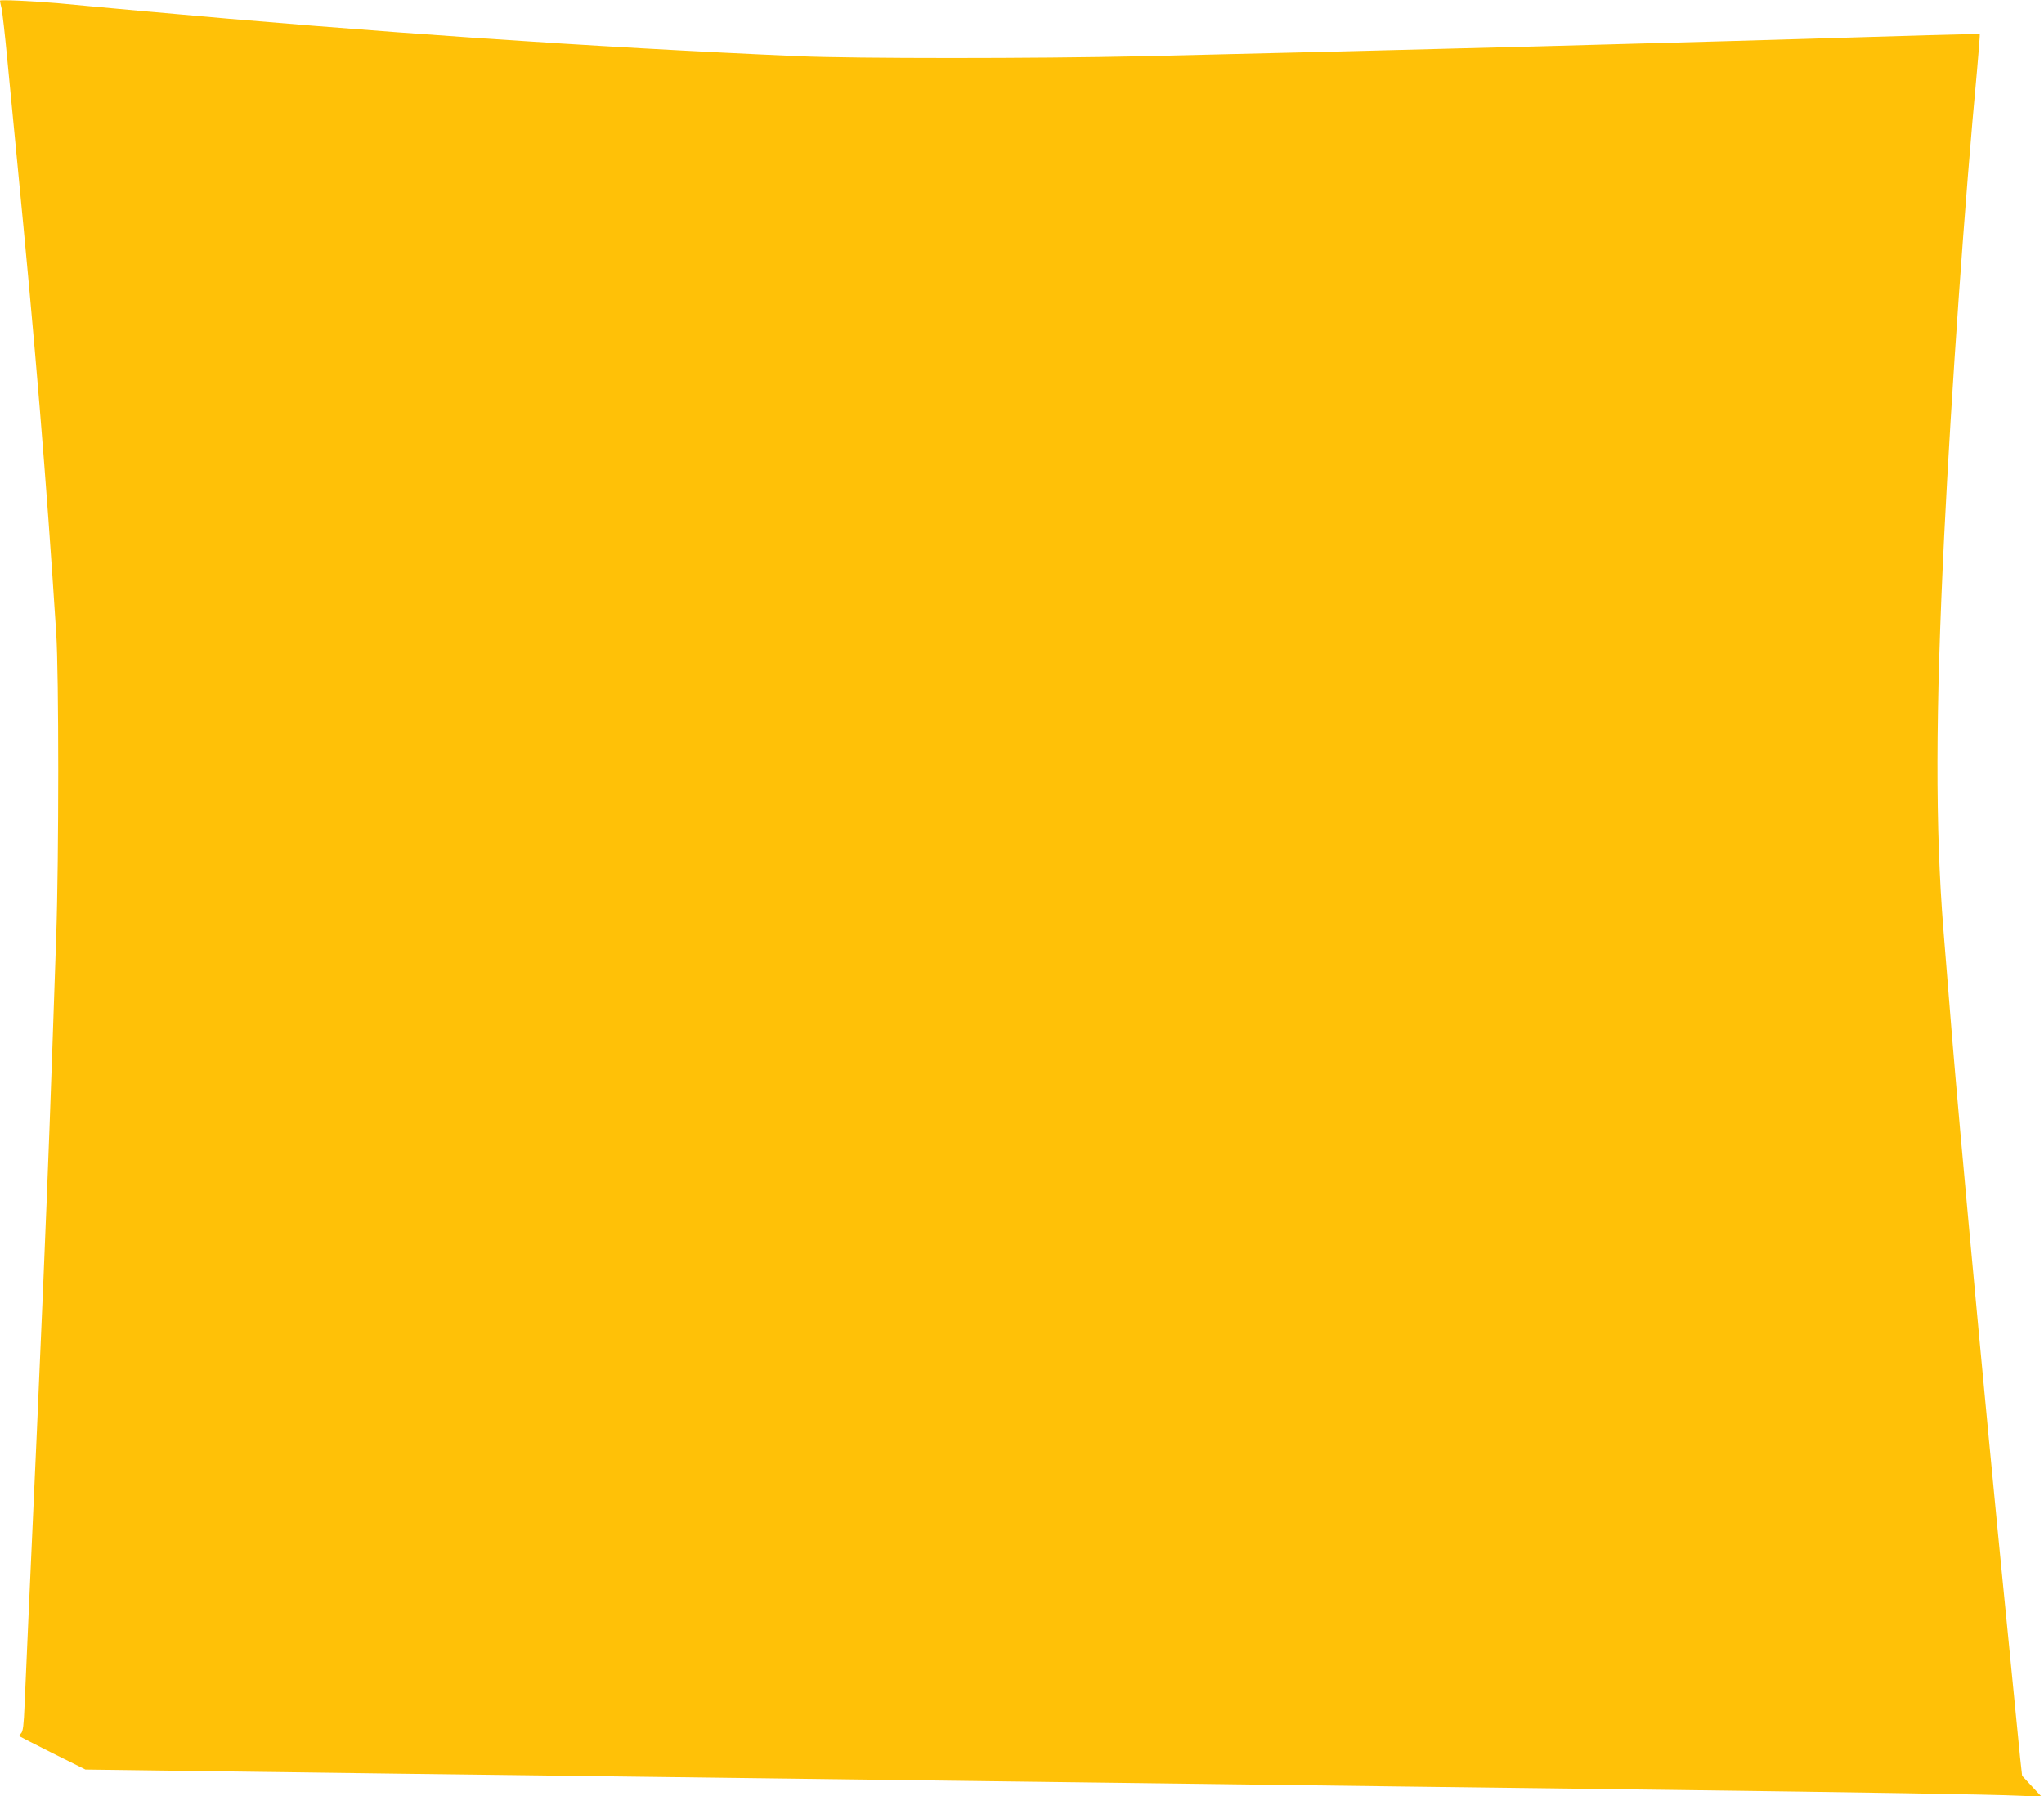 <?xml version="1.0" standalone="no"?>
<!DOCTYPE svg PUBLIC "-//W3C//DTD SVG 20010904//EN"
 "http://www.w3.org/TR/2001/REC-SVG-20010904/DTD/svg10.dtd">
<svg version="1.0" xmlns="http://www.w3.org/2000/svg"
 width="1280pt" height="1125pt" viewBox="0 0 1280 1125"
 preserveAspectRatio="xMidYMid meet">
<g transform="translate(0,1125) scale(0.1,-0.1)"
fill="#ffc107" stroke="none">
<path d="M0 11246 c0 -4 4 -26 10 -49 5 -23 21 -163 35 -312 14 -148 41 -427
60 -620 117 -1194 184 -2001 247 -2980 17 -257 17 -1408 0 -1900 -37 -1090
-47 -1356 -82 -2197 -12 -296 -63 -1446 -90 -2028 -10 -234 -22 -498 -26 -588
-5 -124 -10 -167 -22 -178 -8 -8 -13 -16 -11 -18 2 -2 96 -50 209 -107 l205
-102 600 -8 c330 -4 978 -13 1440 -19 462 -6 1180 -15 1595 -20 415 -5 1113
-14 1550 -20 1900 -24 2408 -31 3125 -40 418 -5 1134 -14 1590 -20 1179 -15
2047 -29 2210 -37 l140 -6 -61 65 -61 66 -12 108 c-6 60 -36 361 -66 669 -31
308 -64 650 -75 760 -62 633 -174 1823 -235 2505 -42 474 -57 653 -105 1258
-51 638 -50 1353 5 2467 45 906 129 2099 206 2919 11 120 18 220 17 222 -2 2
-143 -1 -314 -6 -1631 -50 -3251 -93 -4929 -132 -678 -15 -1795 -15 -2150 0
-1300 57 -2673 151 -4105 282 -239 22 -482 44 -540 50 -168 14 -360 23 -360
16z"/>
</g>
</svg>
